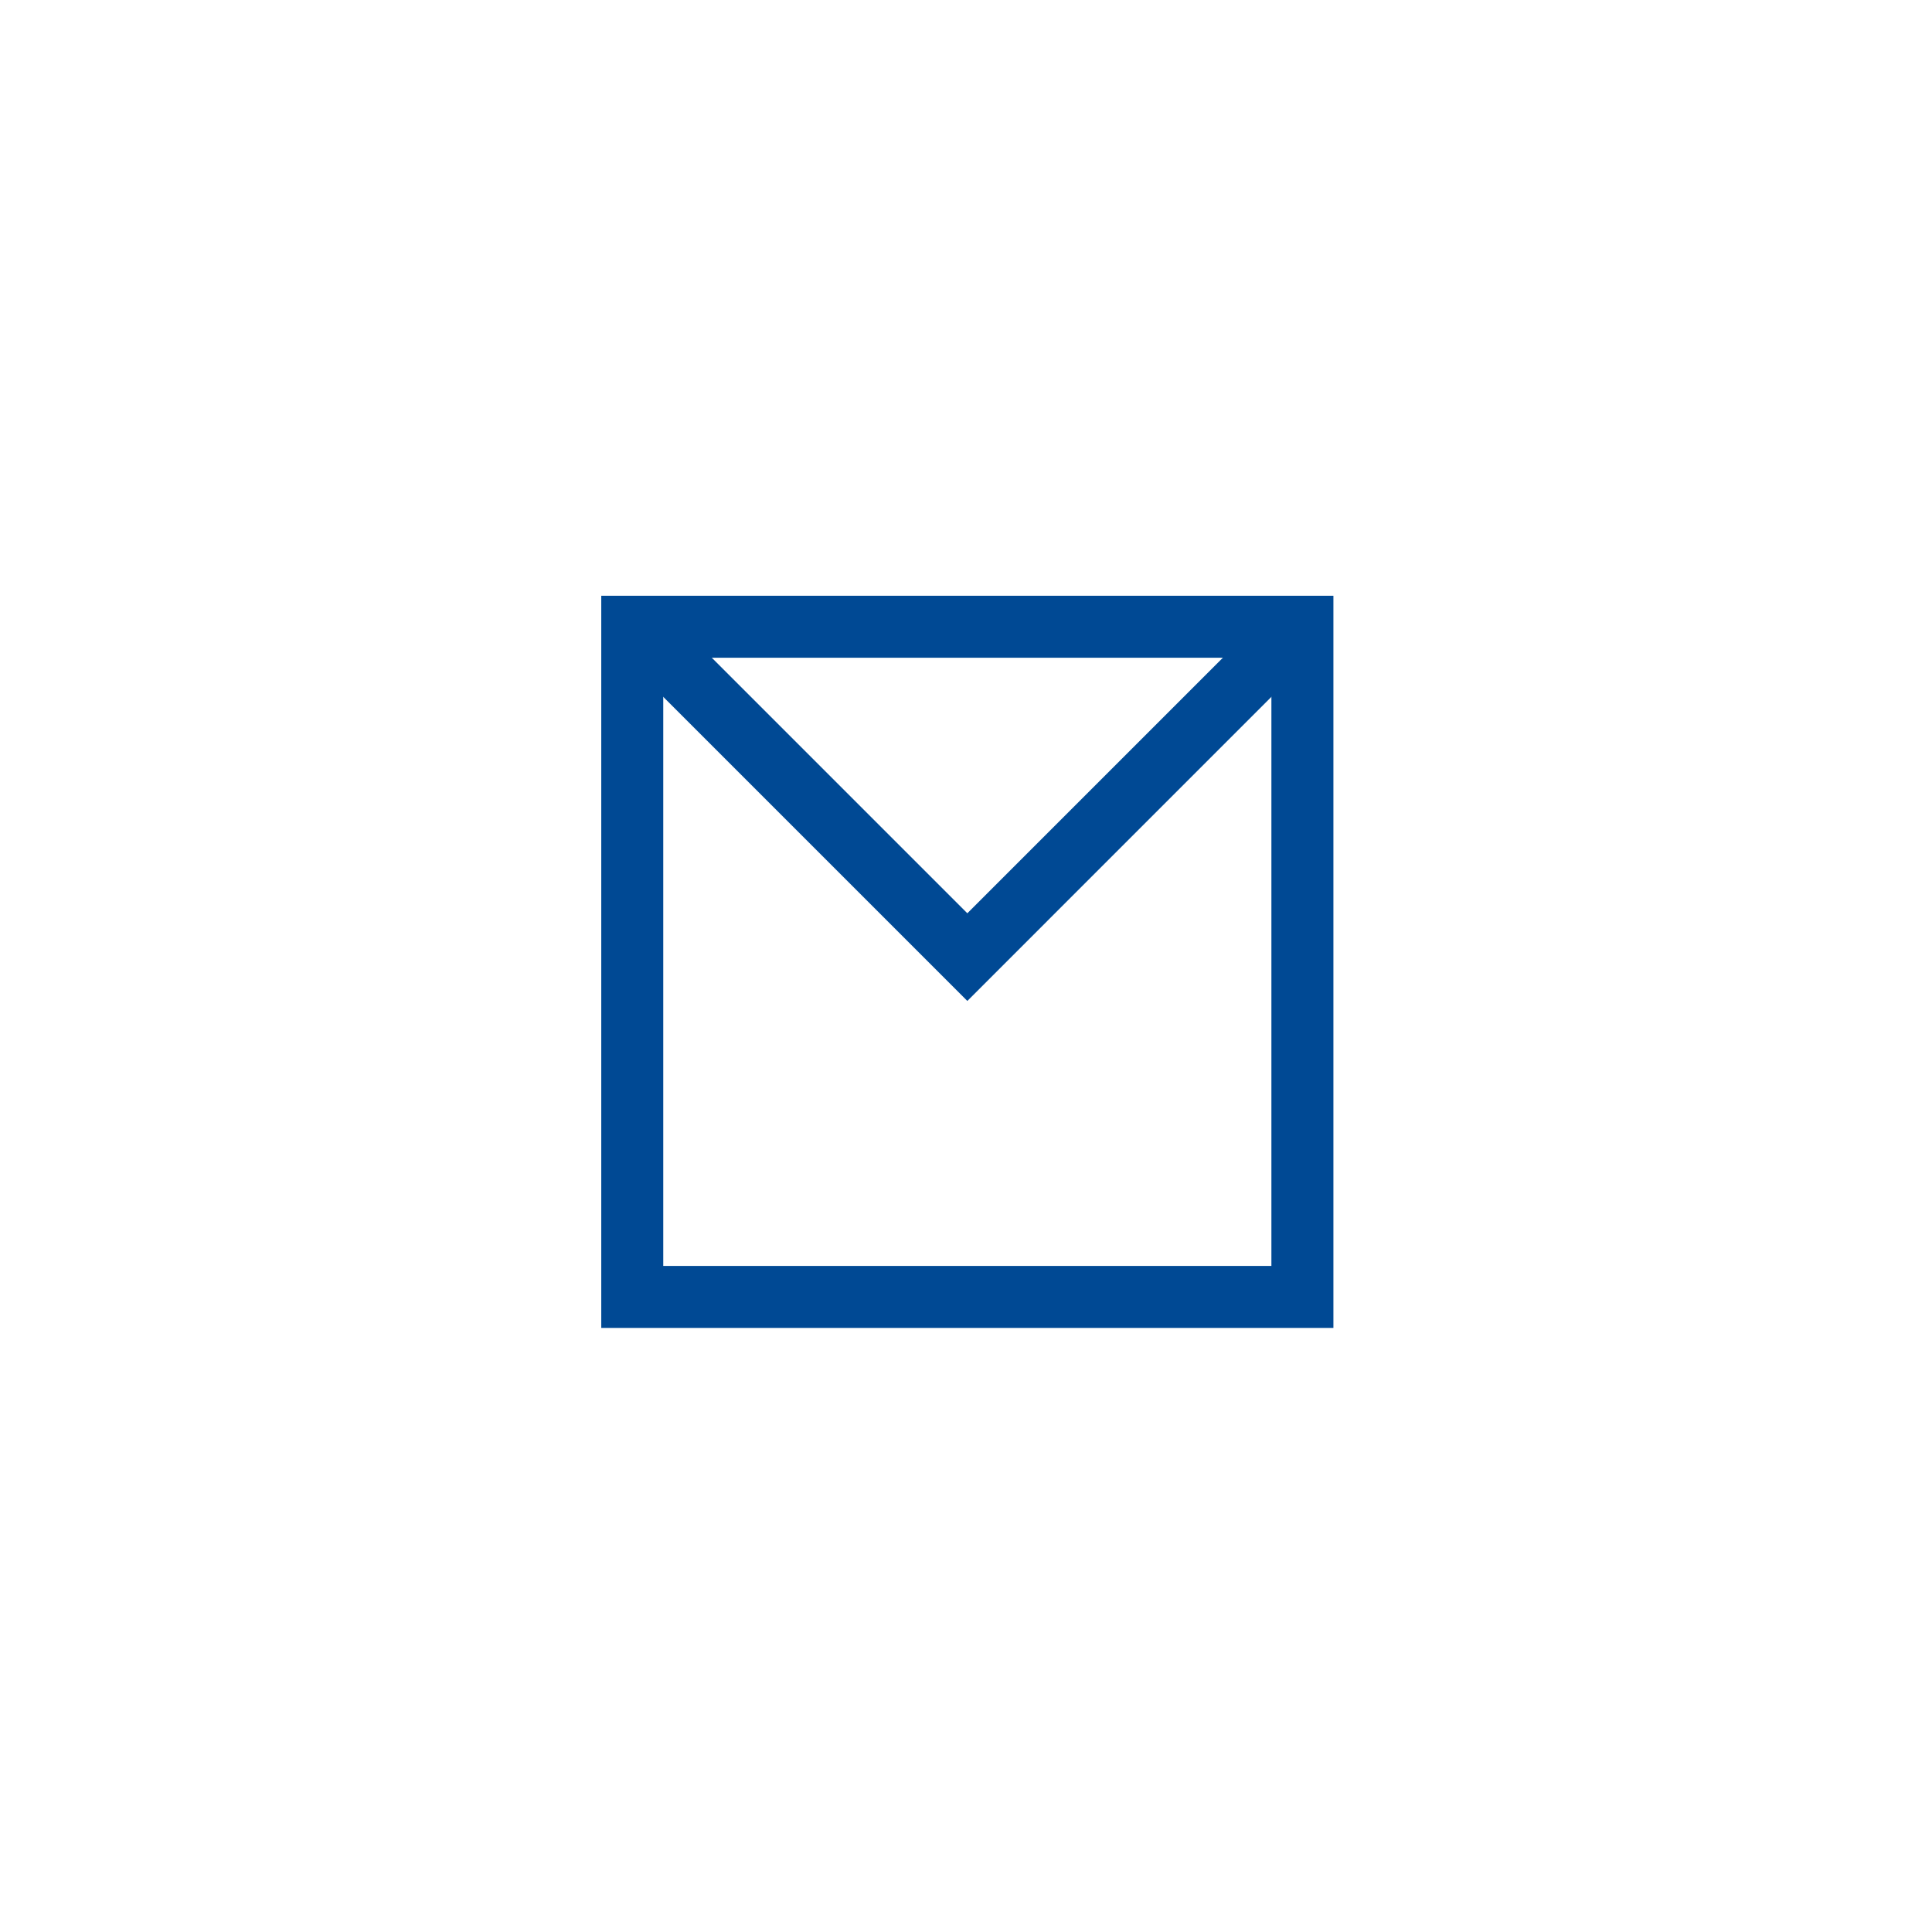 <?xml version="1.0" encoding="UTF-8"?>
<svg width="94px" height="94px" viewBox="0 0 94 94" version="1.1" xmlns="http://www.w3.org/2000/svg" xmlns:xlink="http://www.w3.org/1999/xlink">
    <!-- Generator: Sketch 48.1 (47250) - http://www.bohemiancoding.com/sketch -->
    <title>icons/icona__consumer--white</title>
    <desc>Created with Sketch.</desc>
    <defs></defs>
    <g id="Symbols" stroke="none" stroke-width="1" fill="none" fill-rule="evenodd">
        <g id="icons/icona__consumer--white" fill="#004994">
            <g id="icons/icona__consumer" transform="translate(29, 28)">
                <g id="Page-1" transform="translate(0.155, 0.652)">
                    <polygon id="Fill-2" points="17.91 20.048 0.632 2.77 2.764 0.637 17.91 15.783 33.055 0.637 35.187 2.77"></polygon>
                    <path d="M0.099,35.957 L35.721,35.957 L35.721,0.334 L0.099,0.334 L0.099,35.957 Z M3.115,32.941 L32.704,32.941 L32.704,3.35 L3.115,3.35 L3.115,32.941 Z" id="Fill-3"></path>
                </g>
            </g>
        </g>
    </g>
</svg>